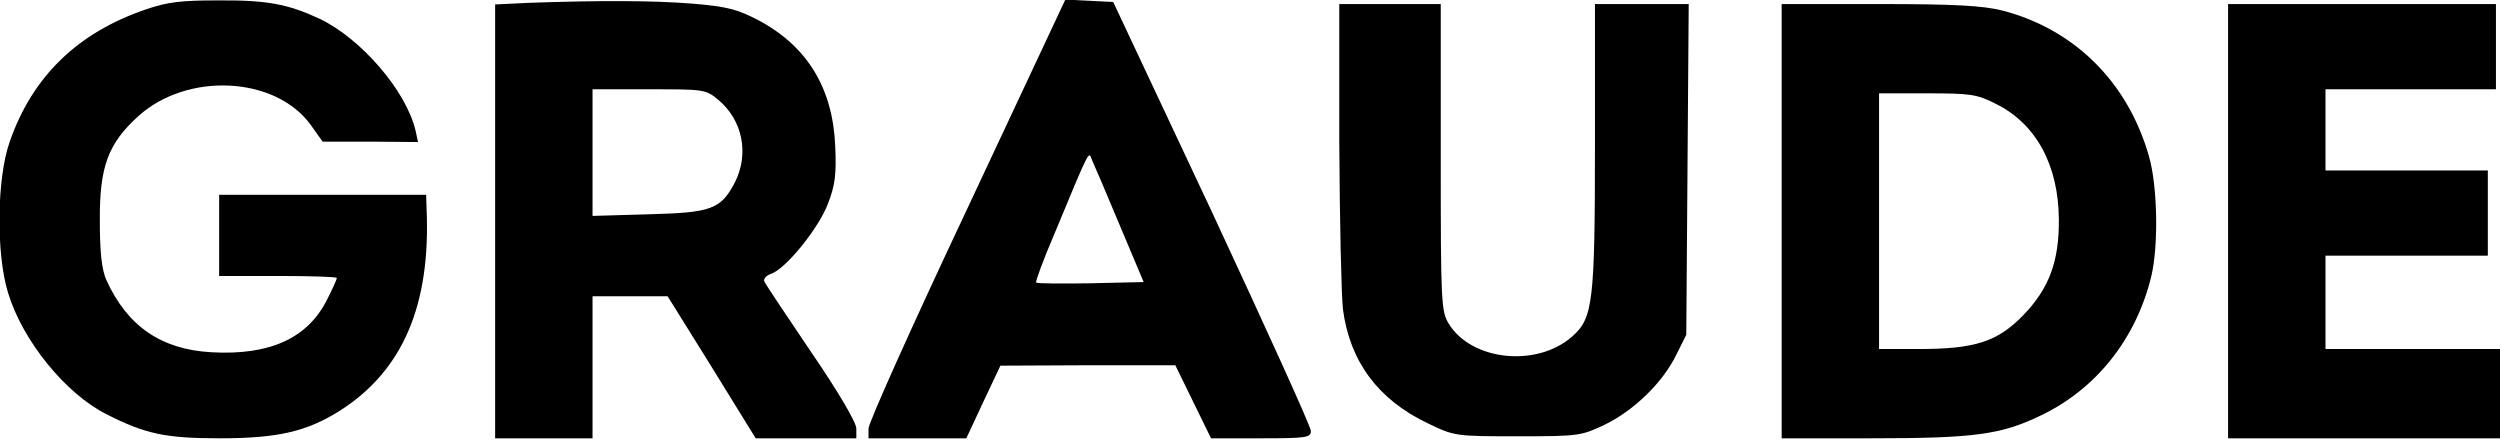 <?xml version="1.0" encoding="UTF-8"?> <svg xmlns="http://www.w3.org/2000/svg" width="600" height="106" viewBox="0 0 600 106" fill="none"> <g clip-path="url(#clip0_189_7170)"> <path d="M35.065 2.24C18.701 7.792 7.792 18.311 2.338 33.993C-0.779 42.759 -0.974 60.876 1.948 70.324C5.455 81.818 15.682 94.383 25.422 99.35C34.773 104.123 39.643 105.194 52.695 105.194C66.818 105.194 73.734 103.538 81.721 98.474C96.721 88.831 103.442 73.149 102.37 49.87L102.273 46.753H77.435H52.597V56.493V66.233H66.721C74.513 66.233 80.844 66.428 80.844 66.72C80.844 67.013 79.773 69.448 78.409 72.077C73.734 81.233 64.675 85.324 50.747 84.545C38.669 83.863 30.584 78.311 25.52 67.207C24.448 64.772 23.961 60.681 23.961 53.084C23.864 40.032 25.909 34.48 33.214 27.857C45 17.24 66.039 18.311 74.513 29.902L77.435 33.993H88.929L100.325 34.09L99.74 31.363C97.5 21.818 86.688 9.253 76.656 4.48C69.058 0.974 64.188 -0 52.111 0.097C43.539 0.097 40.13 0.487 35.065 2.24Z" fill="black"></path> <path d="M126.916 0.681L118.832 1.071V53.084V105.194H130.52H142.209V88.149V71.103H151.267H160.228L170.845 88.149L181.364 105.194H193.442H205.52V102.857C205.52 101.396 201.235 94.09 194.709 84.545C188.767 75.779 183.702 68.181 183.41 67.499C183.215 66.915 183.897 66.136 184.968 65.746C188.475 64.675 196.462 54.837 198.702 48.896C200.455 44.415 200.748 41.785 200.455 35.065C199.871 21.136 193.735 11.103 182.046 4.87C176.981 2.24 174.546 1.558 166.17 0.876C156.624 0.097 143.377 0.097 126.916 0.681ZM172.501 24.058C178.248 28.928 179.806 36.915 176.397 43.733C172.988 50.259 170.748 51.038 155.65 51.428L142.209 51.818V36.623V21.428H155.748C169.092 21.428 169.384 21.428 172.501 24.058Z" fill="black"></path> <path d="M232.11 50.162C219.058 77.824 208.441 101.493 208.441 102.857V105.194H220.13H231.915L236.006 96.428L240.097 87.759L261.039 87.662H282.078L286.363 96.428L290.649 105.194H302.63C313.636 105.194 314.61 105 314.61 103.441C314.61 102.37 303.896 78.896 290.941 51.038L267.175 0.487L261.428 0.194L255.682 -0.098L232.11 50.162ZM268.734 54.058L274.48 67.694L261.818 67.987C254.805 68.084 248.863 68.084 248.669 67.792C248.474 67.597 250.422 62.24 253.149 55.909C261.915 34.772 261.234 36.331 262.11 38.474C262.597 39.545 265.617 46.558 268.734 54.058Z" fill="black"></path> <path d="M321.428 34.285C321.525 52.694 321.915 70.616 322.304 74.22C323.96 86.785 330.778 95.941 342.662 101.59C349.09 104.707 349.382 104.707 364.285 104.707C378.993 104.707 379.48 104.61 385.226 101.882C392.337 98.376 399.058 91.752 402.272 85.227L404.707 80.356L404.999 40.616L405.291 0.973H393.993H382.791V34.577C382.791 72.662 382.304 76.363 377.337 80.746C368.863 88.246 353.181 86.59 347.726 77.727C345.876 74.707 345.778 72.759 345.778 37.694V0.973H333.603H321.428V34.285Z" fill="black"></path> <path d="M427.598 53.084V105.194H448.831C474.059 105.194 480.292 104.318 489.935 99.642C503.279 93.214 512.727 81.136 516.331 66.233C518.085 58.733 517.792 44.513 515.747 37.499C510.682 19.675 497.825 7.013 480.585 2.532C475.909 1.363 469.286 0.974 451.072 0.974H427.598V53.084ZM479.026 24.935C488.669 29.707 494.026 39.642 494.124 52.597C494.221 62.727 491.786 69.253 485.552 75.681C479.416 82.013 473.961 83.766 460.52 83.766H450.974V53.084V22.402H462.468C472.89 22.402 474.448 22.597 479.026 24.935Z" fill="black"></path> <path d="M534.74 53.084V105.194H567.37H600V94.48V83.766H579.058H558.117V72.564V61.363H577.597H597.078V51.136V40.909H577.597H558.117V31.168V21.428H578.571H599.026V11.201V0.974H566.883H534.74V53.084Z" fill="black"></path> </g> <defs> <clipPath id="clip0_189_7170"> <rect width="150" height="26.299" fill="white" transform="scale(4)"></rect> </clipPath> </defs> </svg> 